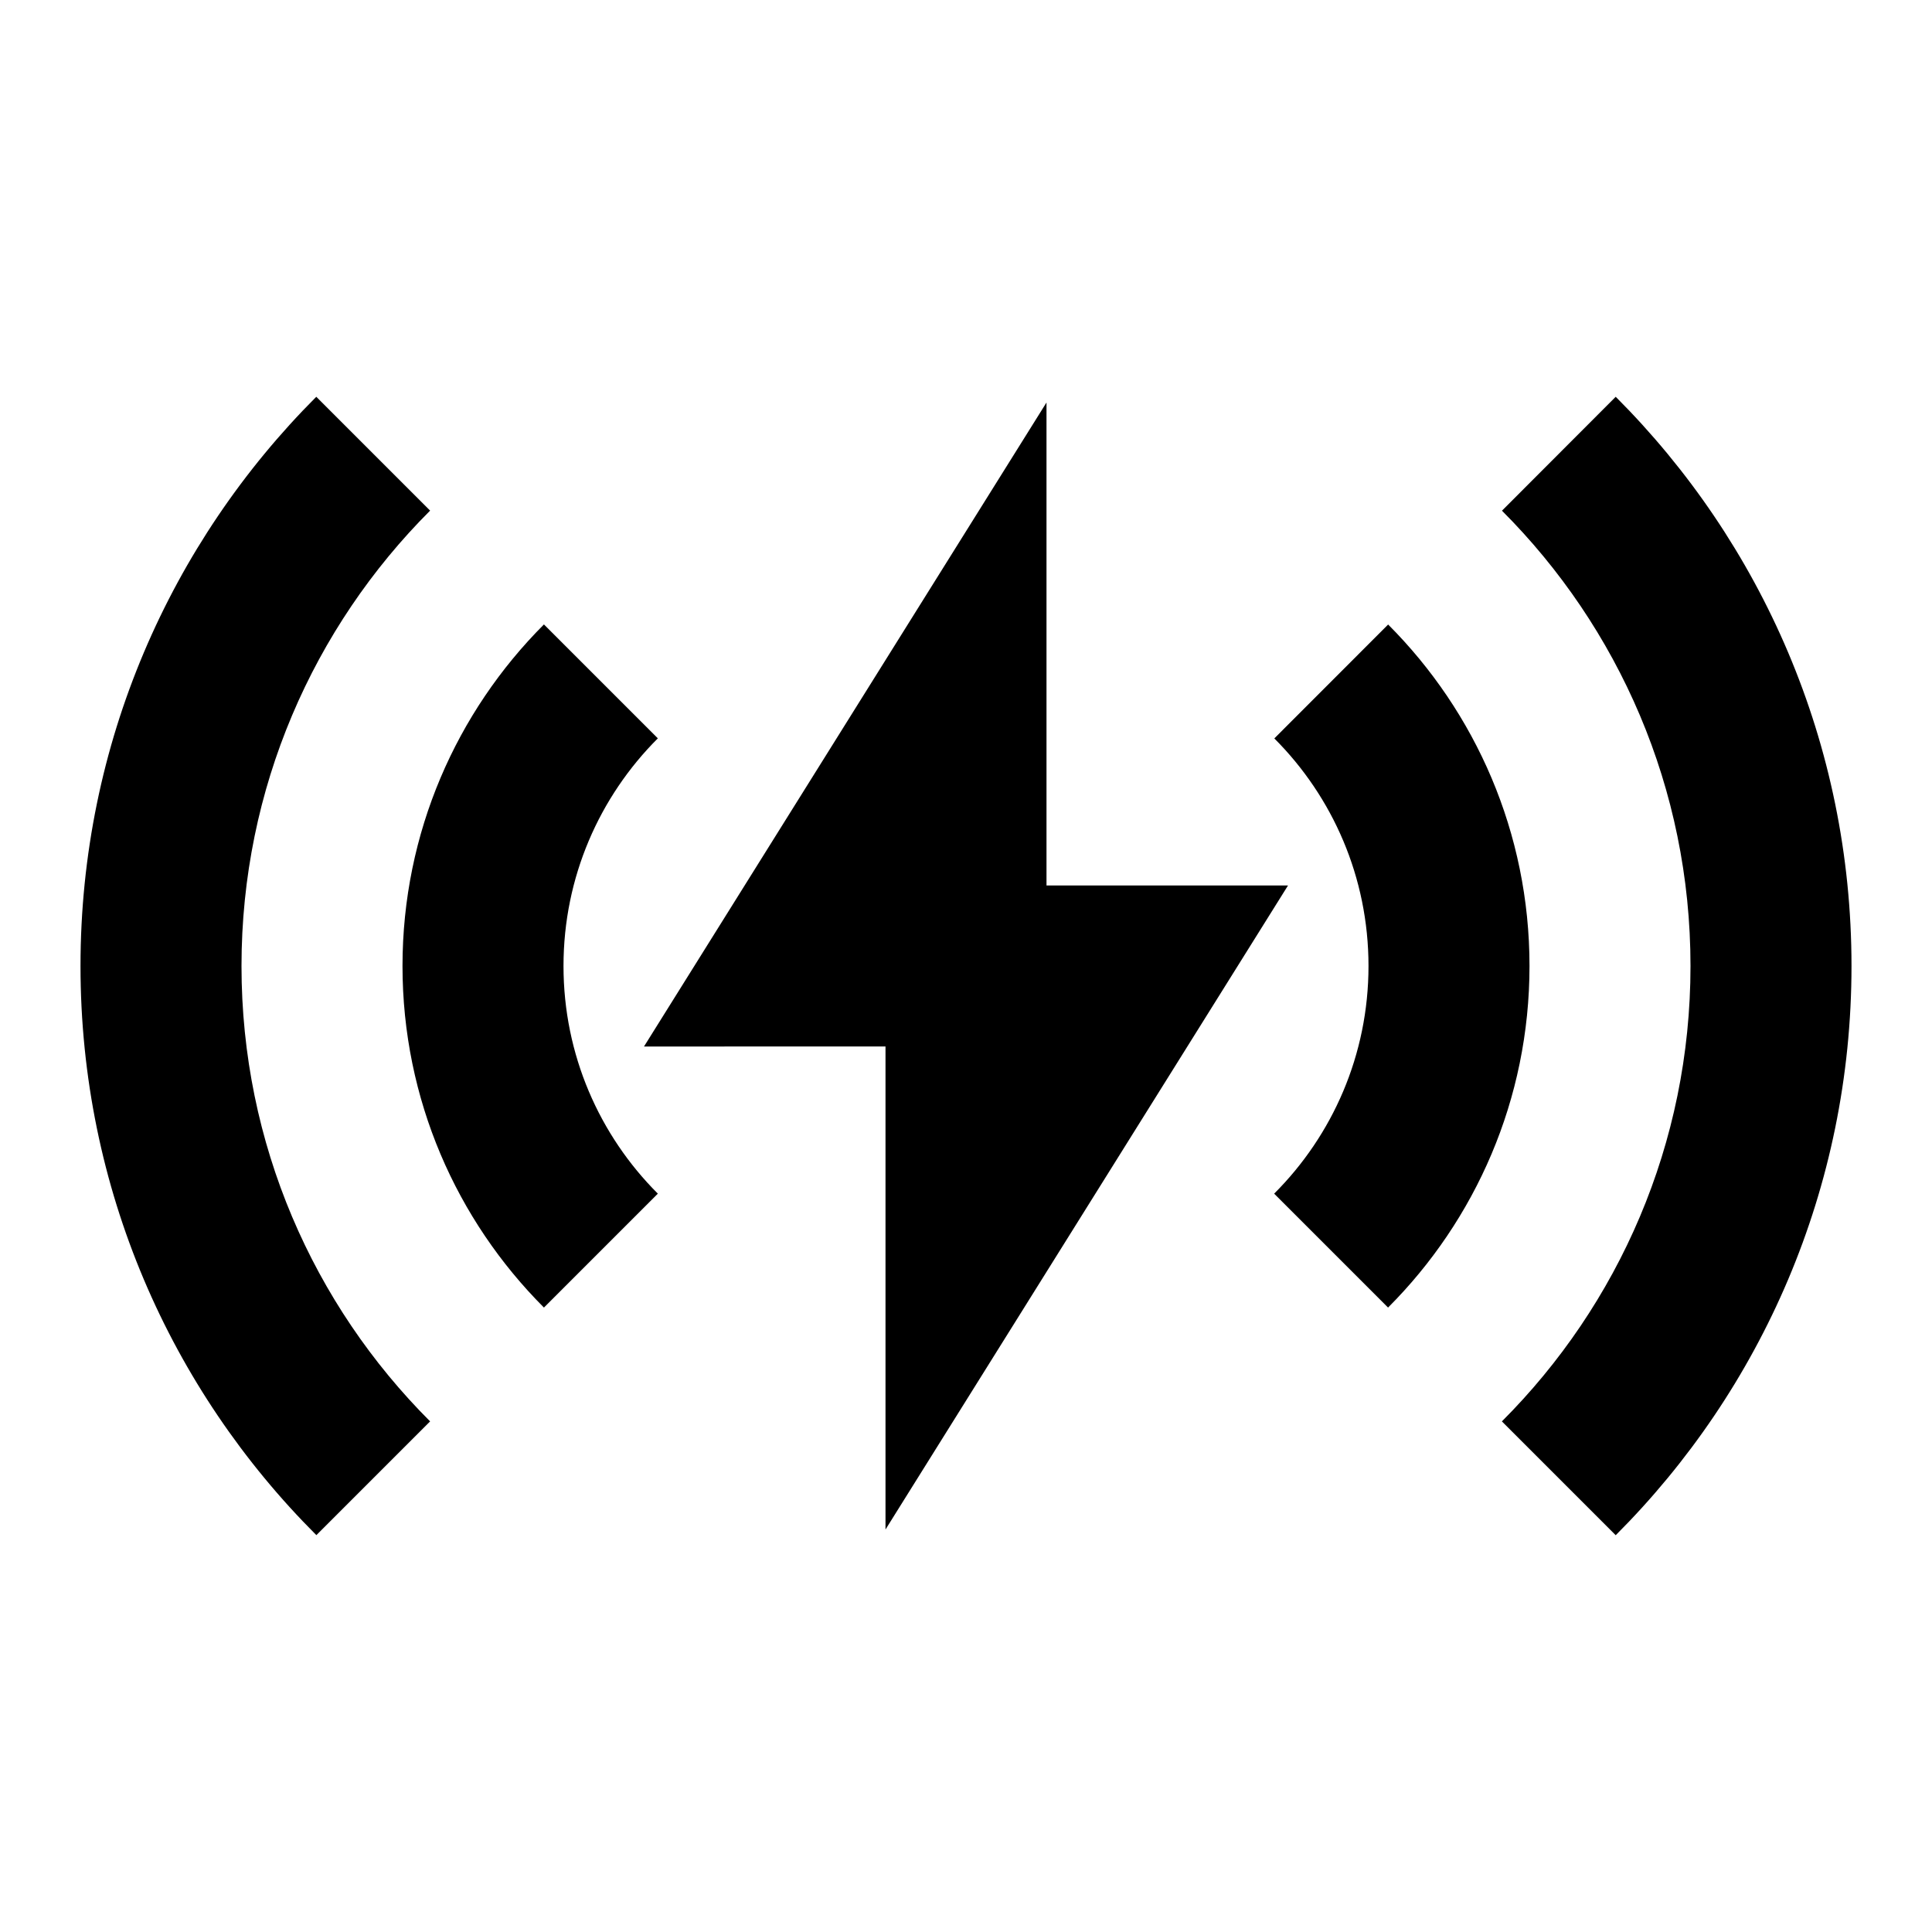 <?xml version="1.0" encoding="utf-8"?><!-- Uploaded to: SVG Repo, www.svgrepo.com, Generator: SVG Repo Mixer Tools -->
<svg width="800px" height="800px" viewBox="0 0 24 24" xmlns="http://www.w3.org/2000/svg">
    <g>
        <path fill="none" d="M0 0L24 0 24 24 0 24z"/>
        <path d="M3.929 4.929l1.414 1.414C3.895 7.791 3 9.791 3 12c0 2.21.895 4.21 2.343 5.657L3.93 19.07C2.119 17.261 1 14.761 1 12s1.12-5.261 2.929-7.071zm16.142 0C21.881 6.739 23 9.239 23 12s-1.12 5.262-2.929 7.071l-1.414-1.414C20.105 16.209 21 14.209 21 12s-.895-4.208-2.342-5.656L20.07 4.93zM13 5v6h3l-5 8v-6H8l5-8zM6.757 7.757l1.415 1.415C7.448 9.895 7 10.895 7 12c0 1.105.448 2.105 1.172 2.828l-1.415 1.415C5.672 15.157 5 13.657 5 12c0-1.657.672-3.157 1.757-4.243zm10.487.001C18.329 8.844 19 10.344 19 12c0 1.657-.672 3.157-1.757 4.243l-1.415-1.415C16.552 14.105 17 13.105 17 12c0-1.104-.447-2.104-1.17-2.827l1.414-1.415z"/>
    </g>
</svg>